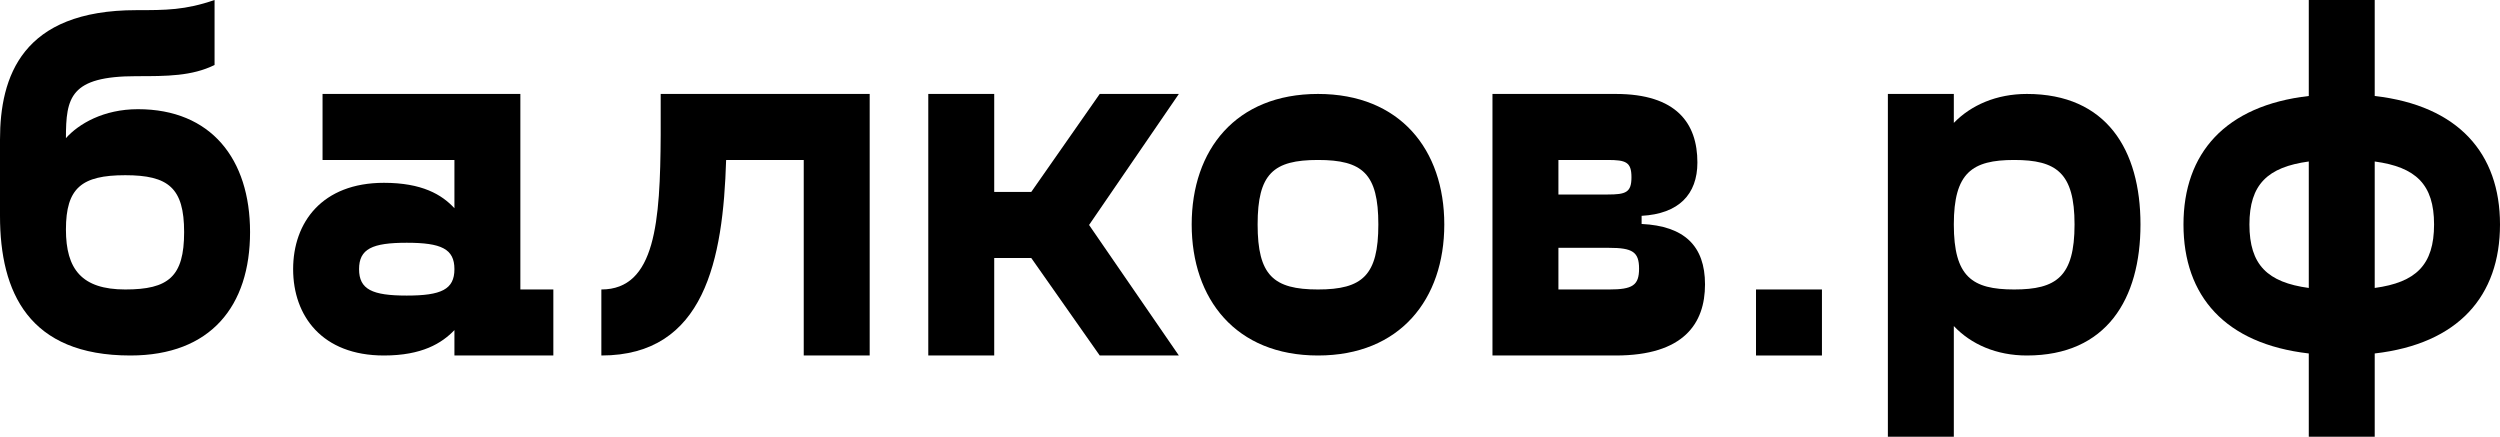 <?xml version="1.0" encoding="UTF-8"?> <svg xmlns="http://www.w3.org/2000/svg" width="166" height="29" viewBox="0 0 166 29" fill="none"> <path d="M9.161 7.25C14.011 7.25 16.604 10.555 16.604 15.411C16.604 20.3 14.011 23.605 8.656 23.605C1.92 23.605 0 19.423 0 14.331V9.273C0 5.092 1.448 0.674 9.06 0.674C11.014 0.674 12.293 0.674 14.247 0V4.316C12.731 5.058 11.081 5.058 9.06 5.058C4.648 5.058 4.378 6.474 4.378 9.172C5.22 8.228 6.871 7.25 9.161 7.25ZM8.319 19.221C11.182 19.221 12.226 18.378 12.226 15.411C12.226 12.477 11.182 11.634 8.319 11.634C5.423 11.634 4.378 12.477 4.378 15.242C4.378 17.872 5.423 19.221 8.319 19.221Z" fill="black"></path> <path d="M34.552 19.221H36.742V23.605H30.174V21.919C29.332 22.795 28.018 23.605 25.492 23.605C21.383 23.605 19.464 20.974 19.464 17.872C19.464 14.77 21.383 12.139 25.492 12.139C28.018 12.139 29.332 12.915 30.174 13.826V10.622H21.417V6.238H34.552V19.221ZM27.008 19.626C29.298 19.626 30.174 19.221 30.174 17.872C30.174 16.523 29.298 16.119 27.008 16.119C24.718 16.119 23.842 16.523 23.842 17.872C23.842 19.221 24.718 19.626 27.008 19.626Z" fill="black"></path> <path d="M57.747 6.238V23.605H53.368V10.622H48.215C48.013 17.231 46.8 23.605 39.93 23.605V19.221C43.533 19.221 43.837 14.702 43.87 8.97V6.238H57.747Z" fill="black"></path> <path d="M78.276 6.238L72.314 14.938L78.276 23.605H73.022L68.475 17.13H66.016V23.605H61.638V6.238H66.016V12.746H68.475L73.022 6.238H78.276Z" fill="black"></path> <path d="M87.514 23.605C82.058 23.605 79.128 19.862 79.128 14.905C79.128 9.948 82.058 6.238 87.514 6.238C92.97 6.238 95.901 9.948 95.901 14.905C95.901 19.862 92.97 23.605 87.514 23.605ZM87.514 19.221C90.478 19.221 91.522 18.277 91.522 14.905C91.522 11.533 90.478 10.622 87.514 10.622C84.55 10.622 83.506 11.533 83.506 14.905C83.506 18.277 84.55 19.221 87.514 19.221Z" fill="black"></path> <path d="M109.003 14.871C111.832 15.006 113.213 16.321 113.213 18.884C113.213 21.48 111.798 23.605 107.285 23.605H99.1V6.238H107.285C111.327 6.238 112.707 8.194 112.707 10.791C112.707 12.915 111.461 14.197 109.003 14.331V14.871ZM103.479 10.622V12.915H106.746C107.958 12.915 108.329 12.78 108.329 11.769C108.329 10.757 107.958 10.622 106.746 10.622H103.479ZM106.847 19.221C108.396 19.221 108.834 18.951 108.834 17.838C108.834 16.726 108.396 16.456 106.847 16.456H103.479V19.221H106.847Z" fill="black"></path> <path d="M116.599 19.221H120.977V23.605H116.599V19.221Z" fill="black"></path> <path d="M134.584 6.238C139.872 6.238 142.128 9.948 142.128 14.905C142.128 19.862 139.872 23.605 134.584 23.605C132.563 23.605 130.879 22.863 129.734 21.649V29H125.355V6.238H129.734V8.16C130.879 6.98 132.563 6.238 134.584 6.238ZM133.742 19.221C136.537 19.221 137.75 18.378 137.75 14.905C137.75 11.465 136.537 10.622 133.742 10.622C130.946 10.622 129.734 11.465 129.734 14.905C129.734 18.378 130.946 19.221 133.742 19.221Z" fill="black"></path> <path d="M166 14.905C166 19.659 163.238 22.829 157.681 23.47V29H153.303V23.47C147.745 22.829 144.983 19.659 144.983 14.905C144.983 10.184 147.745 7.014 153.303 6.373V0H157.681V6.373C163.238 7.014 166 10.184 166 14.905ZM149.362 14.905C149.362 17.602 150.574 18.749 153.303 19.12V10.723C150.574 11.094 149.362 12.241 149.362 14.905ZM157.681 19.12C160.409 18.749 161.622 17.602 161.622 14.905C161.622 12.241 160.409 11.094 157.681 10.723V19.12Z" fill="black"></path> </svg> 